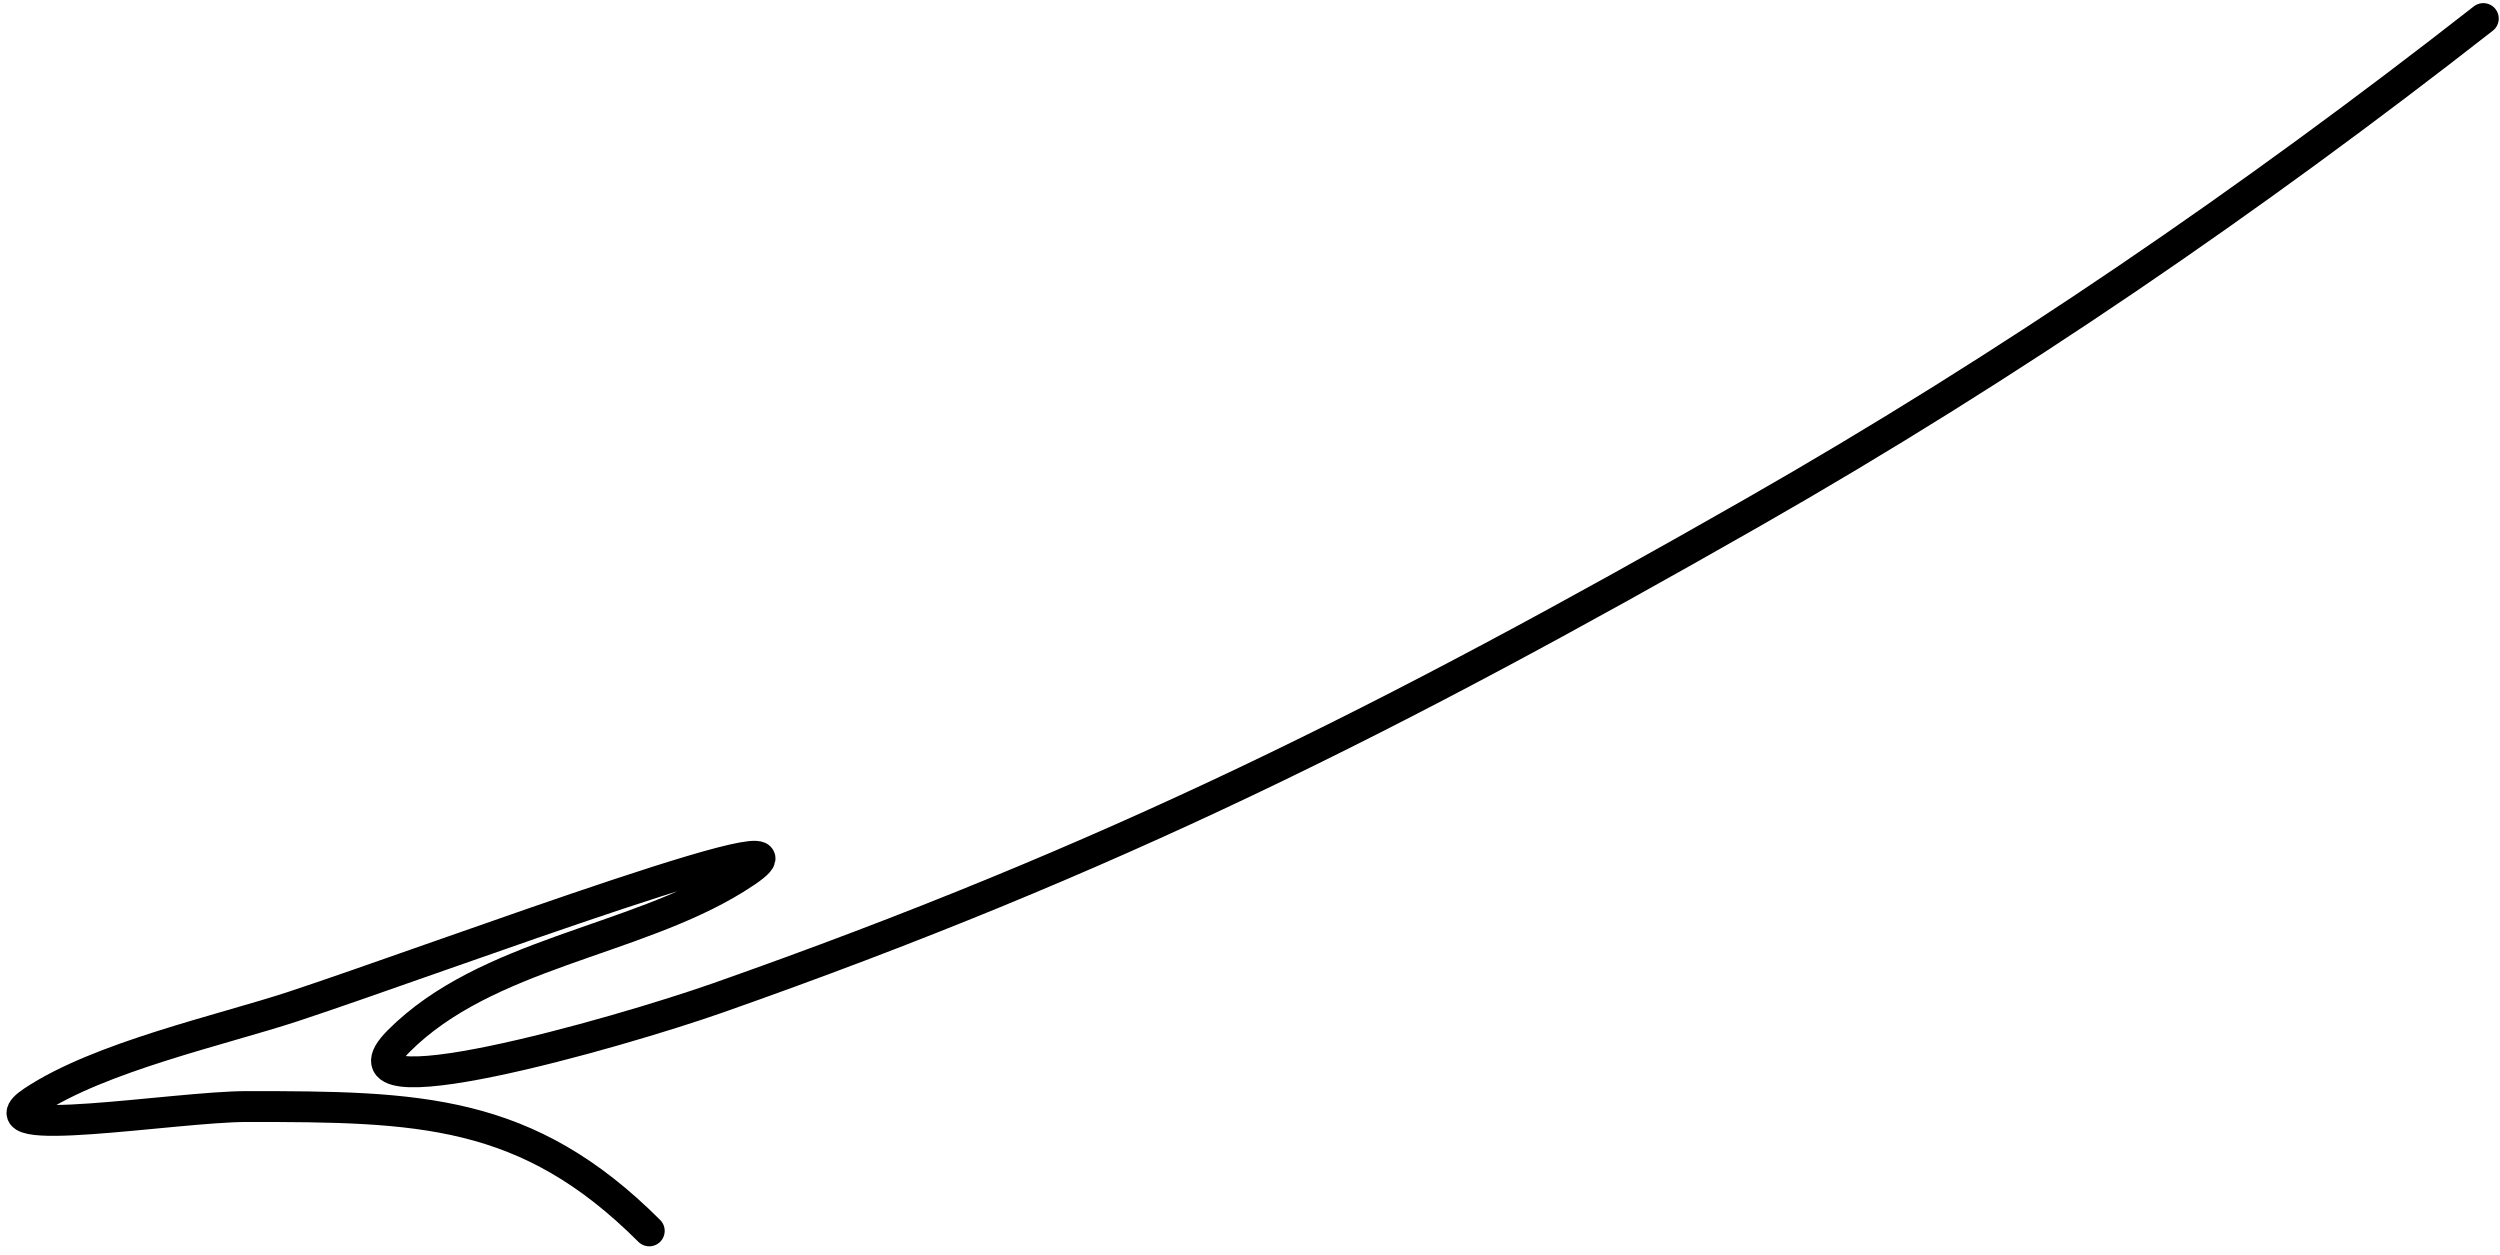 <?xml version="1.0" encoding="UTF-8"?> <svg xmlns="http://www.w3.org/2000/svg" width="243" height="122" viewBox="0 0 243 122" fill="none"><path d="M241.378 1.803C218.773 19.476 195.369 35.541 170.372 49.812C134.862 70.085 108.03 83.525 69.823 96.981C59.97 100.451 31.382 108.564 38.768 101.178C47.275 92.671 61.593 91.532 71.501 85.398C84.179 77.55 42.69 93.154 28.528 97.82C21.558 100.117 9.685 102.717 3.181 107.053C-2.594 110.903 17.056 107.556 23.996 107.556C40.687 107.556 51.2 107.735 63.108 119.642" stroke="black" stroke-width="3" stroke-linecap="round"></path></svg> 